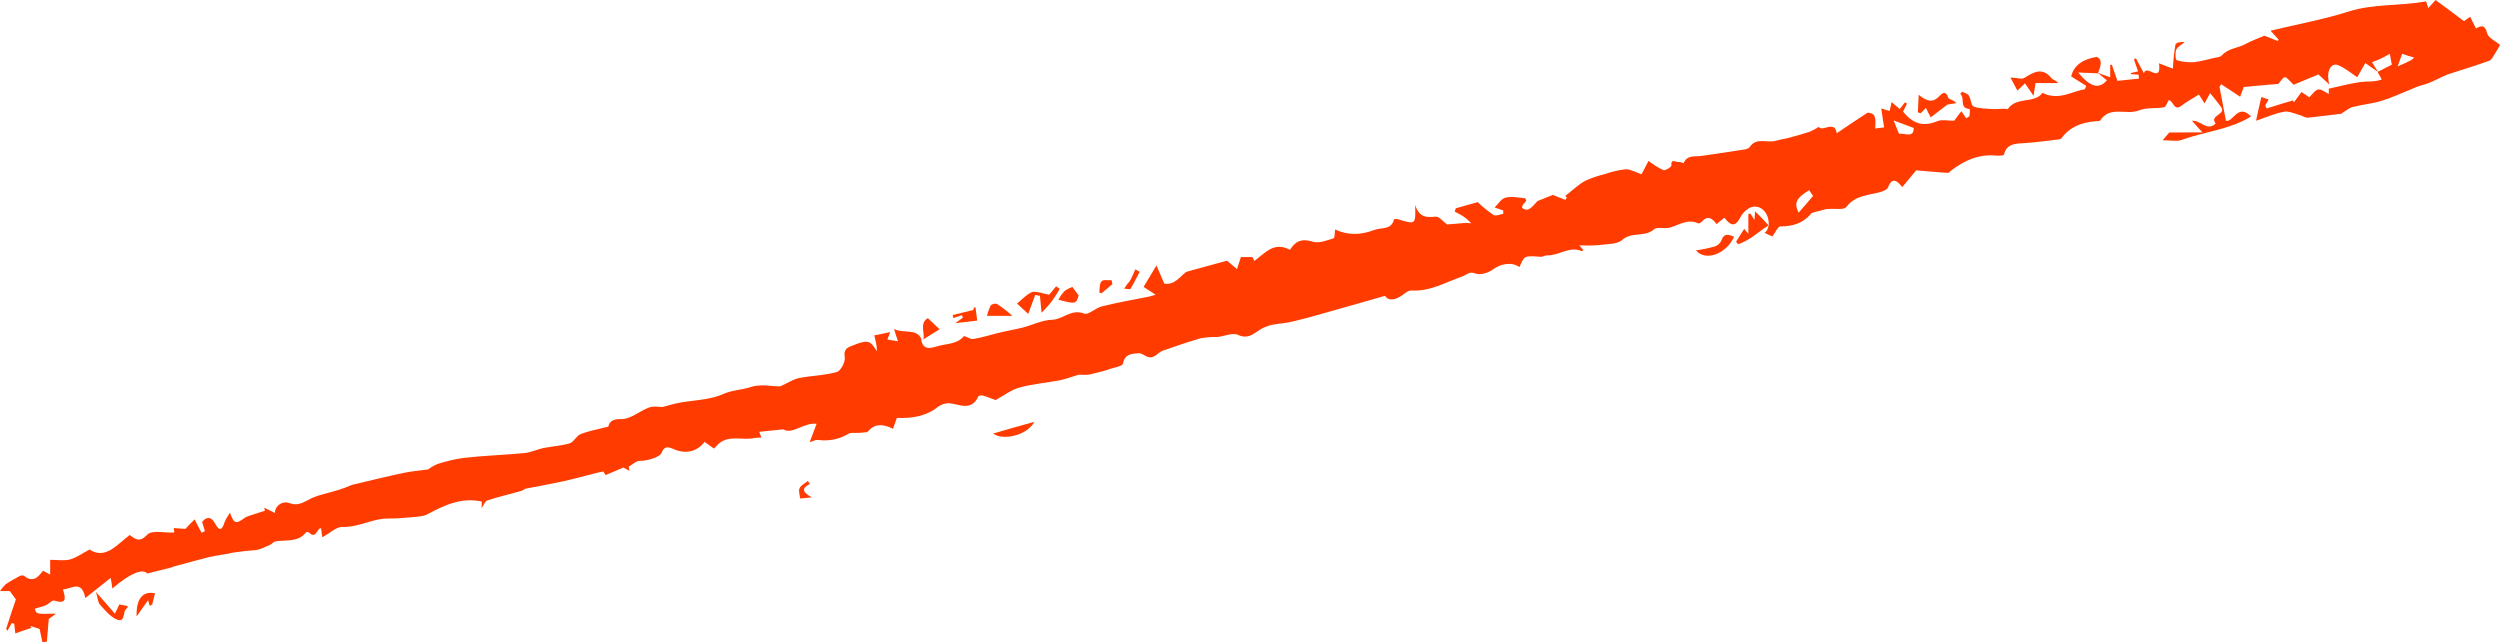 <?xml version="1.0" encoding="UTF-8" standalone="no"?><svg xmlns="http://www.w3.org/2000/svg" xmlns:xlink="http://www.w3.org/1999/xlink" fill="#000000" height="230.3" preserveAspectRatio="xMidYMid meet" version="1" viewBox="0.0 -0.0 896.7 230.3" width="896.7" zoomAndPan="magnify"><g fill="#ff3b00" id="change1_1"><path d="M634.4,80.8c0.3-4.8-3.5-8.1-7.1-6.1c-1.3,0.8-2.4,1.9-3.1,3.3c-2,3.9-3.7,2.6-5.7,0.1 c-0.9,0.7-1.8,1.4-2.8,2.3c-1.5-2.1-3.1-3.3-5.3-0.9c-0.3,0.3-1,0.8-1.3,0.6c-3.7-1.7-6.7,0.5-10,1.5c-1.9,0.6-4.7-0.4-5.9,0.7 c-3.3,2.9-8,0.7-11.4,3.8c-1.8,1.6-5.4,1.4-8.3,1.8c-2.3,0.2-4.7,0.2-7,0.1c0.6,0.8,1,1.2,1.4,1.7c-0.1,0.1-0.4,0.4-0.5,0.4 c-4.5-2-8.3,1.7-12.6,1.5c-0.7,0-1.5,0.6-2.2,0.5c-5.8-0.4-5.8-0.5-7.6,3.7c-2.8-2-6.8-1.2-9.6,0.9c-1.6,1.2-4.6,2.1-6.2,1.4 c-2.2-0.9-3.2,0.5-4.6,1c-6,2.1-11.6,5.5-18.3,5.1c-1.1-0.1-2.4,1-3.5,1.8c-2.5,1.7-4.9,2-6,0.1c-5.7,1.6-11,3.2-16.2,4.6 c-5.4,1.5-10.9,3.2-16.4,4.5c-2.6,0.7-5.3,0.8-7.9,1.3c-1,0.2-2,0.6-3,1c-3,1.3-5,4.6-9.3,2.6c-2-0.9-5,0.6-7.6,0.8 c-1.9-0.1-3.8,0.1-5.6,0.4c-4.6,1.3-9.2,2.9-13.8,4.5c-1.9,0.7-3,3.2-5.6,2.1c-1-0.4-2-1.3-3-1.2c-2.4,0.2-5,0.2-5.6,3.7 c-0.1,0.8-2.5,1.3-3.9,1.7c-2.6,0.9-5.3,1.6-8,2.2c-1.3,0.2-2.7,0.2-4,0.1c-2.3,0.7-4.5,1.5-6.7,2c-4.8,0.9-9.8,1.3-14.5,2.6 c-3,0.8-5.7,2.9-8.6,4.5c-1.1-0.4-2.8-1.1-4.5-1.6c-0.5-0.2-1.6,0-1.7,0.3c-2.6,5.6-7,2.6-10.8,2.4c-1.3,0.1-2.5,0.5-3.5,1.2 c-4.3,3.5-9.4,4.3-14.9,4.1c-0.4,1.1-0.9,2.4-1.4,3.9c-3.4-1.7-6.6-2.1-9.2,1.2c-1.6,0.2-3.2,0.3-4.8,0.3c-0.7-0.1-1.4,0-2,0.3 c-3.3,2-7.1,2.7-10.9,2.2c-0.9-0.1-1.9,0.5-3,0.8c0.8-2.1,1.6-4.2,2.5-6.6c-4.7-0.5-8.7,4-12,2c-3.6,0.4-6.1,0.6-8.6,0.9 c0.2,0.4,0.5,1.3,0.8,2.1c-0.8-0.1-1.6,0-2.4,0.1c-4.3,1-9.2-1.3-13.1,2.2c-0.5,0.5-1,1.1-1.5,1.6c-1.1-0.8-2.3-1.6-3.4-2.4 c-2.7,3.6-6.9,4.5-11.3,2.5c-1.8-0.8-3.2-1-4.1,1.4c-0.7,1.8-5.9,3-7.7,2.9c-1.3-0.1-2.7,1.3-4.1,2.1l0.3,1.5 c-0.9-0.5-1.9-1-2.2-1.2c-2.3,1-4.3,1.8-6.4,2.7c-0.4-0.6-0.8-1.3-0.8-1.3c-1.9,0.4-3.3,0.7-4.6,1.1c-3.4,0.8-6.7,1.8-10.1,2.5 c-4.2,0.9-8.5,1.7-13.3,2.6c-0.5,0.4-1.2,0.7-1.8,0.9c-3.9,1.1-7.9,2-11.8,3.3c-0.8,0.2-1.2,1.6-2.1,2.8c0.1-0.8,0.1-1.6,0.1-2.4 c-7.3-1.6-13.4,1.3-19.6,4.6c-1.5,0.8-3.4,0.8-5.2,1c-3,0.3-6,0.5-9,0.5c-5.5,0-10.4,3.2-16.1,3c-2.3-0.1-4.6,2.3-7.3,3.7 c-0.2-1.2-0.3-2.2-0.4-3.2c-0.1,0-0.5,0-0.6,0.1c-1.1,1-1.6,3.6-3.8,1.4c-0.2-0.2-1-0.2-1.1,0c-2.9,3.7-7.2,2.5-10.9,3.2 c-0.7,0.1-1.2,0.9-1.9,1.2c-1.7,0.7-3.4,1.7-5.1,1.9c-2.7,0.2-5.4,0.5-8.1,0.9c-2.8,0.7-5.7,0.9-8.6,1.6c-4,1-8,2.1-12,3.2 c-0.9,0.2-1.7,0.6-2.6,0.8c-2.4,0.6-4.8,1.2-7.7,1.9c-1.5-1.8-5.9-0.3-12.5,5.4c-0.2-1.6-0.4-2.8-0.6-3.8c-2.9,2.3-5.7,4.5-9.1,7.2 c-1.3-6.7-5-3.2-8-3.1c0.7,2.7,1.8,5.6-3.2,4c-0.7-0.2-1.9,1.2-2.9,1.7c-1.3,0.5-2.6,0.8-4,1.2c0.5,2,0.5,2,7.6,1.8 c-1,0.8-2,1.5-2.6,1.9c-0.2,2.8-0.5,5.5-0.7,8.2c-0.5,0-1.1,0.1-1.6,0.1c-0.3-1.4-0.6-2.8-1-4.7c-0.7-0.2-2-0.7-3.4-1.1 c0.2,0.2,0.3,0.5,0.5,0.7c-2.1,0.7-4.2,1.4-5.8,2c-0.2-1.5-0.3-2.5-0.4-3.5c-0.3-0.1-0.6-0.1-0.9-0.2l-1.5,2.7 c-0.2-0.2-0.4-0.4-0.5-0.6c1.1-3.4,2.2-6.9,3.5-10.6c-0.7-0.9-1.6-2.2-2.2-3H0c0.6-0.9,1.3-1.7,2-2.4c1.6-1.1,3.2-2,4.9-2.9 c0.5-0.3,1.1-0.4,1.7-0.2c3.1,2.6,5,0.7,6.8-1.8c0.7,0.4,1.5,0.8,2.6,1.4v-5.3c2.4,0,4.8,0.4,7-0.1c2.3-0.6,4.3-2.1,7.1-3.6 c5.7,3.7,9.7-1.6,14.4-5.2c2.1,1.5,3.6,2.8,6.3-0.1c1.7-1.8,6.4-0.6,9.7-0.8c0-0.5-0.1-1.1-0.2-1.6c1.3,0.1,2.6,0.2,4.2,0.3 c0.8-0.9,2.1-2.2,3.3-3.4c1,2,1.8,3.4,2.5,4.8l1.2-0.6c-0.3-1.1-0.6-2.1-1-3.3c1.7-2.1,3.4-1.8,4.6,0.5c1.8,3.3,2.6,2.2,3.5-0.5 c0.5-1.2,1.2-2.3,1.9-3.3c1.4,4,2.2,4.2,5.3,1.8c0.5-0.3,1-0.5,1.6-0.7c1.9-0.6,3.7-1.2,5.6-1.8c-0.1-0.4-0.1-0.8-0.2-1.1 c1.3,0.6,2.5,1.3,3.8,1.9c0-2.1,1.8-3.8,3.9-3.8c0.4,0,0.8,0.1,1.2,0.2c2.5,1,4.3,0.3,6.7-1c3.3-1.9,7.4-2.5,11.1-3.7 c1.6-0.5,3.2-1.1,4.8-1.8c2.8-0.7,5.6-1.3,8.4-2c3.6-0.8,7.1-1.7,10.7-2.4c2.7-0.5,5.4-0.8,8.1-1.1c1.1-0.8,2.3-1.5,3.5-2 c3.2-1,6.4-1.8,9.7-2.2c7.1-0.8,14.3-1,21.4-1.7c2.3-0.2,4.5-1.3,6.8-1.8c3.2-0.6,6.5-0.8,9.5-1.7c1.5-0.5,2.4-2.8,3.9-3.3 c3-1.2,6.2-1.7,9.9-2.7c0.4-1.5,1.2-2.8,4.7-2.7c3.2,0.1,6.4-2.8,9.8-4.1c1.5-0.6,3.3-0.3,4.9-0.2c1.9-0.5,3.8-1.1,5.8-1.5 c5.4-1,11.2-1,16.1-3.2c3.1-1.4,6.4-1.4,9.5-2.4c3.6-1.3,8.1-0.3,10.8-0.3c2.9-1.3,4.8-2.6,6.8-3c4.5-0.9,9.2-0.9,13.6-2.2 c1.4-0.4,3.1-3.7,2.8-5.3c-0.5-2.9,1-3.5,2.9-4.2c5.3-2.1,6.3-1.9,8.6,2.1c0-0.9,0-1.7-0.2-2.6c-0.2-1-0.4-2-0.7-3.1 c2-0.4,3.6-0.7,5.7-1.2c-0.4,1-0.6,1.7-1,2.7c1.4,0.2,2.7,0.4,3.8,0.6c-0.6-1.7-1-3-1.4-4.4c3.5,1.8,8-0.4,9.8,3.6l-0.1-0.1 c0.5,4,2.9,3.6,5.8,2.7c3.2-1,7-0.6,9.5-3.6c0.3-0.3,2.3,1.2,3.4,1c3.5-0.6,6.8-1.7,10.3-2.5c2.5-0.6,5-1,7.4-1.6 c3.5-0.9,7-2.7,10.5-2.8c4-0.1,7-4.1,11.6-2.2c1.4,0.6,4.1-2.1,6.3-2.6c5.6-1.4,11.2-2.4,16.9-3.5c0.8-0.2,1.5-0.4,2.4-0.7 c-1.7-1.1-3.3-2.1-4.3-2.8c1.5-2.5,2.9-4.8,4.6-7.7c0.9,2,1.7,4,2.8,6.5c3.6,0.7,5.5-2.4,7.9-4.2c4.8-1.3,9.6-2.6,14.6-4 c0.7,0.6,1.9,1.6,3.6,3c0.6-1.8,1-3,1.4-4.3h4.1c0.3,0.5,0.5,0.9,0.7,1.4c3.9-2.8,7-7.1,12.8-4c1.8-3,4.2-4.2,8.2-2.9 c2.2,0.7,5-0.5,7.4-1.2c0.5-0.1,0.4-2.1,0.6-3.2c4.5,2.2,9.3,2,14,0.2c2.5-1,6.2,0.1,7.1-3.8c0.5-0.2,0.9-0.2,1.4-0.1 c6.4,2,6.4,2,6.2-5.1c1.5,4.7,4.3,4.5,7.4,4.2c1.2-0.1,2.6,1.8,4.1,2.8c1.5-0.1,3.8-0.3,6.1-0.5c0.8-0.1,1.7,0,2.5,0.1 c-0.6-0.7-1.3-1.3-2-1.9c-1.2-0.9-2.5-1.6-3.9-2.3c0.1-0.4,0.2-0.8,0.4-1.2c2.5-0.7,4.9-1.4,7.8-2.2c1.8,1.7,3.7,3.2,5.7,4.6 c0.8,0.5,2.3-0.2,3.5-0.4v-1.2c-1.2-0.4-2.5-0.9-3.1-1.1c1.2-1.1,2.3-3.1,3.9-3.5c2.2-0.6,4.7,0,7,0.2c0.2,0,0.5,0.9,0.4,1 c-1,1.1-2.7,2.7,0.1,3.1c1.2,0.2,2.8-1.8,4-3.1c1.7-0.7,3.3-1.3,5.5-2.2c0.9,0.4,2.7,1.1,4.5,1.8c0.1-0.3,0.3-0.5,0.5-0.8 c-0.4-0.5-0.8-1-0.5-0.7c2.4-1.8,4.5-3.9,7-5.3c2.3-1.1,4.8-1.9,7.3-2.5c2.4-0.9,4.9-1.4,7.4-1.7c1.8,0,3.7,1.2,5.6,1.8 c0.6-1.2,1.5-2.9,2.5-4.8c1.6,1.3,3.4,2.4,5.3,3.3c0.7,0.3,2.9-1.1,2.9-1.6c-0.2-2.8,1.7-1.1,2.6-1.3c0.6-0.1,1.8,0.5,1.8,0.4 c1.3-3.1,4.1-2.2,6.5-2.6c4.9-0.7,9.8-1.4,14.7-2.2c0.9-0.1,2.1-0.3,2.5-1c2.5-3.6,6.3-1.3,9.3-2.2c1.7-0.5,3.5-0.7,5.2-1.2 c2.3-0.6,4.6-1.3,6.9-2c1.2-0.5,2.3-1.1,3.4-1.8c1.1,2,5.8-2.6,6.4,2.3c3.2-2.2,6.5-4.4,11.1-7.4c2.4,0.2,3.1,1,2.7,5.7 c1-0.1,2-0.3,3.2-0.4c-0.4-2.4-0.7-4.6-1-6.8c0.8,0.2,1.8,0.6,3,0.9c0.2-1,0.4-1.9,0.7-3.2c1.2,1,2,1.7,2.9,2.5 c0.6-0.7,1.3-1.6,1.9-2.4c0.2,0.2,0.5,0.3,0.7,0.5l-1.4,2.8c4,5,7.8,5.3,12.5,3.4c1.5-0.6,3.6-0.1,5.8-0.1c0.5-0.7,1.5-2,2.6-3.4 c0.6,0.8,1.2,1.7,1.7,2.5c0.8-0.5,1.2-0.6,1.2-0.7c0.1-0.9,0.2-1.7,0.1-2.6c-4-0.3-1.5-4-3.4-5.4c0.2-0.3,0.5-0.5,0.7-0.8 c0.8,0.4,2,0.7,2.4,1.4c0.8,1.2,0.8,3.6,1.7,3.9c2,0.8,4.3,0.7,6.5,0.9c1.5,0.1,3.1-0.1,4.7-0.1c0.4,0,1,0.2,1.1,0.1 c3.1-4.6,9.6-1.8,12.4-5.8c5.8,2.9,10.4-0.5,15.2-1.3c0.2-0.4,0.3-0.8,0.5-1.2c-1.7-1.1-3.4-2.1-5.4-3.4c1-4.1,4.3-6.2,9.2-7 c2.3,1.1,1.3,3.5,0.4,5.9c-2.2-0.1-4.4-0.2-7.1-0.3c4.4,5.4,7.6,6,10.3,2.8l-3.3-2.7c1.4,0.5,2.7,1,4.5,1.6v-4.4 c0.2,0,0.4-0.1,0.6-0.1c0.6,1.8,1.2,3.6,2,5.8c2.5-0.3,5.1-0.5,7.7-0.8c0-0.5-0.1-0.9-0.1-1.4c-0.9-0.1-1.8-0.2-2.7-0.2 c0-0.1-0.1-0.2-0.1-0.4c0.9-0.2,1.7-0.4,2.6-0.6c-0.5-1.4-1-2.9-1.5-4.3c0.3-0.1,0.5-0.2,0.7-0.4c0.9,1.7,1.8,3.3,2.9,5.4 c0.8-3.6,6.4,4.1,5.4-3.6c2.3,0.9,4.1,1.6,5,1.9c0.1-2.9,0.4-5.8,0.9-8.6c0.1-0.7,1.9-1.1,3.3-0.9c-1,0.9-2.5,1.6-3,2.7 s-0.3,3.7,0.2,3.8c2,0.6,4,0.8,6.1,0.7c2.3-0.3,4.5-0.8,6.7-1.4c1.1-0.3,2.6-0.3,3.3-1c2.4-2.7,5.9-2.6,8.7-4.2 c2.1-1.1,4.4-2,6.6-2.9c1.2,0.5,3,1.2,4.8,1.9c0.1-0.2,0.2-0.3,0.3-0.5c-0.8-0.9-1.7-1.9-2.9-3.2c9.6-2.3,19-4,28.1-6.9 c8.9-2.8,18.2-1.9,27.7-3.6c0,0,0.3,1,0.8,2.4c0.9-1,1.6-1.8,2.6-2.9c3.3,2.4,6.6,4.9,10.2,7.6c0.4-0.3,1.2-0.9,2.2-1.6 c0.6,1.3,1.3,2.6,2.1,4.2c1.9-1.1,3.2-1.4,4,1.7c0.4,1.7,3.1,2.9,4.6,4.2c-0.4,0.7-0.8,1.6-1.4,2.5c-0.8,1.1-1.4,2.8-2.5,3.2 c-4.7,1.7-9.6,3.2-14.3,4.7c-3.2,1.1-6.4,3.3-10,4.1c-1.2,0.4-2.4,0.8-3.6,1.4c-3.6,1.4-7.1,3.1-10.8,4.2c-3.3,1-6.9,1.3-10.3,2.2 c-1.4,0.4-2.6,1.5-4.1,2.4c-3.6,0.4-7.7,1-11.8,1.4c-1,0.1-2.1-0.7-3.2-1c-1.9-0.5-3.9-1.5-5.7-1.1c-3.4,0.7-6.7,2.2-9.8,3.2 c0.6-2.9,1.2-5.5,1.9-8.5c0.4,0.1,1.5,0.5,2.6,0.9c-0.4,0.8-0.8,1.4-1.2,2.1c0.2,0.4,0.3,0.7,0.5,1.1c3.2-1,6.3-2,9.5-2.9 c0.1,0.3,0.2,0.5,0.2,0.8c0.9-1.2,1.8-2.4,2.8-3.8c1.2,0.8,2.3,1.5,2.8,1.9c1.2-1.2,2.1-2.6,3.2-2.8s2.4,0.9,3.8,1.6v-1.9 c3.5-0.8,6.8-1.6,10.2-2.2c2.1-0.4,4.2-0.3,6.3-0.5c0.8-0.1,1.7-0.3,2.5-0.6l-1.5-2.7c1.5-0.8,3-1.5,5.1-2.6 c-0.1-0.7-0.4-2.1-0.7-3.9c-1.4,0.8-2.3,1.3-3.2,1.7c-1,0.5-2.1,0.9-3.2,1.3c0.7,1.2,1.4,2.3,2.2,3.5c-1.5-1-3-2-4.6-3.2 c-1,1.8-2.2,3.8-2.9,5.1c-2.5-1.7-4.5-3.4-6.8-4.3c-2.6-1.1-4.5,2.1-3.2,6.9c-1.8-1.7-2.8-2.6-3.9-3.6c-2.5,1-5.6,2.3-8.9,3.7 c-3.5-3.4-2.8-3.7-5.5-0.3c-4.7,0.4-8.7,0.7-12.4,1.1c-0.5,1.4-1,2.6-1.3,3.5c-2.5-1.7-4.7-3.1-6.8-4.5l-0.6,0.9 c0.7,3.9,1.5,7.8,2.3,12.2c2.5,0.8,4.3-6.5,9-1.5c-7.9,4.8-16.8,5.4-24.9,8.4c-1.7,0.6-3.9,0.1-6.8,0.1c1.4-1.7,2.2-2.5,2.4-2.8 H790c-1.4-1.5-2.5-2.7-3.8-4.2c3.3-0.2,5.4,4,8.5,1c-2.3-3,3.6-3.1,2.1-5.7c-1.3-1.8-2.6-3.5-4.1-5.2c-0.7,1.4-1.2,2.3-2,3.7 c-0.8-1.3-1.3-2.2-2-3.2c-2,1.3-4.2,2.4-6.1,3.9c-2.9,2.4-3-1.7-4.7-1.9c-0.6,0.9-1,2.5-1.8,2.6c-3,0.5-6.2,0-8.9,1.1 c-4.5,1.8-10.4-1.8-13.9,3.6c-0.2,0.3-1.2,0.2-1.8,0.3c-4.9,0.4-9.1,2-12.1,6.1c-0.3,0.4-1.2,0.4-1.8,0.5 c-4.2,0.5-8.4,1.1-12.7,1.3c-3,0.2-5.4,0.7-6.1,4.1c-0.1,0.3-1.9,0.4-2.9,0.3c-6.2-0.6-11.4,1.8-16.1,5.4c-0.4,0.3-0.7,0.8-1,0.8 c-3.9-0.2-7.7-0.6-11.5-0.9c-1.5,1.8-3.2,3.8-5,6c-1.9-2.4-3.6-3.7-5.1,0.1c-0.3,0.8-1.6,1.3-2.5,1.6c-4.4,1.3-9.2,1.1-12.5,5.5 c-0.9,1.1-4.1,0.4-7.2,0.7c-0.7,0.2-2.4,0.6-4.2,1.1c-0.4,0.1-0.8,0.2-1.1,0.4c-2.9,3.6-6.7,4.7-11.1,4.7c-0.9,0-1.8,2.2-2.9,3.6 c-0.8-0.4-1.9-0.8-2.8-1.3C634,82.8,634.1,81.8,634.4,80.8L634.4,80.8z M648.9,68.2c-4.8,3-5.4,4.6-3.8,8.1c1.7-1.9,3.4-3.9,5.2-6 C650.2,70.2,649.7,69.3,648.9,68.2z M686.4,45.9c-2.2-0.8-4-1.5-7.2-2.7c1,2.3,1.8,4.9,2.1,4.8C683.2,47.7,686.5,49.6,686.4,45.9z M861.6,19.3c-0.5,1.3-0.9,2.7-1.6,4.5c4.3-1.8,5.8-2.7,5.8-3.2C864.6,20.3,863.3,19.9,861.6,19.3z" fill="inherit"/><path d="M721.1,27.8c2.3,0.1,4,0.7,4.9,0.2c3.4-2.1,6.5-4.1,9.9,0.1c0.4,0.6,1.6,0.6,2.3,1.7h-8.1 c-0.2,1.3-0.4,2.5-0.7,4.6c-1.3-1.9-2.2-3.3-3.1-4.5c-1.2,1.2-2,1.9-2.7,2.6C722.7,30.8,721.9,29.3,721.1,27.8z" fill="inherit"/><path d="M376.3,105.7c0.4-0.5,1.5-1.7,2.5-3c0.4,0.3,0.9,0.6,1.3,0.9c-0.8,1.5-1.8,3-2.8,4.4c-1,1.4-2.3,2.6-3.7,4.2 c-0.2-2.2-0.4-4.2-0.6-6.1c-0.6-0.1-1.1-0.2-1.7-0.3c-0.8,2.1-1.5,4.3-2.5,6.8c-1.2-1.1-2.6-2.4-4-3.7c1.8-1.5,3.5-3.4,5.5-4.2 C372,104.4,374.2,105.4,376.3,105.7z" fill="inherit"/><path d="M690.8,38.7l-1.9,1.9c-0.3-0.1-0.6-0.2-1-0.3c0.1-1.8,0.2-3.7,0.3-6.3c3.3,2.7,5.3,2.7,7.4,0.5 c1-1.1,2.4-2.2,3.2,0.6c0.1,0.5,1.8,0.6,2.9,1.9c-1.3,0.2-2.7,0.4-3.2,0.5c-2.2,1.7-4,3.1-6,4.6C691.9,40.9,691.4,40,690.8,38.7z" fill="inherit"/><path d="M634.3,80.8c-3.6,2.4-6.8,5.5-10.9,6.8c-0.2-0.3-0.4-0.6-0.7-0.9c0.9-1.5,1.9-3,2.9-4.6c0.5,0.6,0.9,1,1.5,1.8 v-7.1c0.2-0.1,0.5-0.1,0.7-0.2c0.5,0.7,0.9,1.4,1.5,2.3c0.1-1,0.1-1.8,0.2-3.1C631.5,77.7,632.9,79.2,634.3,80.8z" fill="inherit"/><path d="M622,84.9c-2.8,6.2-10.3,9-13.7,4.9c2.3-0.3,4.6-0.8,6.8-1.4c1-0.4,1.9-1.1,2.3-2.1 C618.4,83.4,620.1,84.2,622,84.9z" fill="inherit"/><path d="M371,151.3c-2.5,4.8-11.2,6.9-14.8,4.2C361,154.1,365.5,152.8,371,151.3z" fill="inherit"/><path d="M45.8,217.4c0,0.3-0.1,0.6-0.3,0.8c-1.7,1-0.3,5.3-3.6,4c-2.4-1-4.3-3.4-6.1-5.4c-0.7-0.8-0.7-2.3-1.4-4.5 c2.6,3,4.5,5.2,6.8,7.8c0.6-1.1,1.1-2.2,1.6-3.3C43.7,217,44.7,217.2,45.8,217.4z" fill="inherit"/><path d="M345.1,113c-1,0.4-2.1,0.7-3.1,1.1c-0.1-0.4-0.2-0.8-0.3-1.1c2.3-0.6,4.6-1.1,7.4-1.8 c-0.1,0.3,0.1-0.3,0.2-0.9c0.2,0,0.4,0,0.6-0.1c0.2,1.7,0.4,3.4,0.6,4.8c-2.5,0.3-4.6,0.5-7.9,0.9c1.6-1.1,2.2-1.5,2.8-2 C345.2,113.7,345.1,113.3,345.1,113z" fill="inherit"/><path d="M379.6,107.5c0.6-1.1,1.3-2.1,2.1-3c0.9-0.7,1.9-1.2,2.9-1.6c0.5,0.6,1.3,1.7,2.3,3.1 C385.9,109.1,385.9,109.1,379.6,107.5z" fill="inherit"/><path d="M55.6,212.8l-1,4c-0.3,0.2-0.6,0.3-0.9,0.5c-0.3-0.9-0.5-1.8-0.6-2c-1.4,2-2.5,3.5-4.1,5.8 C48.8,214.7,51.2,211.9,55.6,212.8z" fill="inherit"/><path d="M331.2,122c0.6-2.7-1.5-6,1.6-7.9c1.5,1.5,2.9,2.7,4.2,4c-2,1.2-4,2.5-5.9,3.7L331.2,122z" fill="inherit"/><path d="M363.1,113.3H354c0.3-1.3,0.8-2.5,1.3-3.7c0.6-0.6,1.5-0.8,2.3-0.6C359.5,110.3,361.4,111.7,363.1,113.3z" fill="inherit"/><path d="M408.8,97.5c-1.1,2-2.1,4.1-3.3,6.1c-0.2,0.3-1.5,0-2.3-0.1c0.4-0.6,0.8-1.1,1.2-1.7c0.5-0.5,0.9-1,1.2-1.6 c0.6-1.2,1.1-2.4,1.6-3.6C407.7,96.9,408.3,97.2,408.8,97.5z" fill="inherit"/><path d="M290.5,173.6c-2.7,1.3-3.2,2.7,0.7,4.8c-2,0.2-3.1,0.3-4.2,0.4c-0.1-1.2-0.7-2.7-0.2-3.7 c0.5-1.1,1.9-1.7,3-2.6C290,172.9,290.2,173.2,290.5,173.6z" fill="inherit"/><path d="M399,101.9l-3.9,3.3c-0.3-0.1-0.5-0.2-0.8-0.3c0.2-1.4,0-3.1,0.8-4c0.6-0.7,2.4-0.3,3.6-0.4 C398.8,100.9,398.9,101.4,399,101.9z" fill="inherit"/></g></svg>